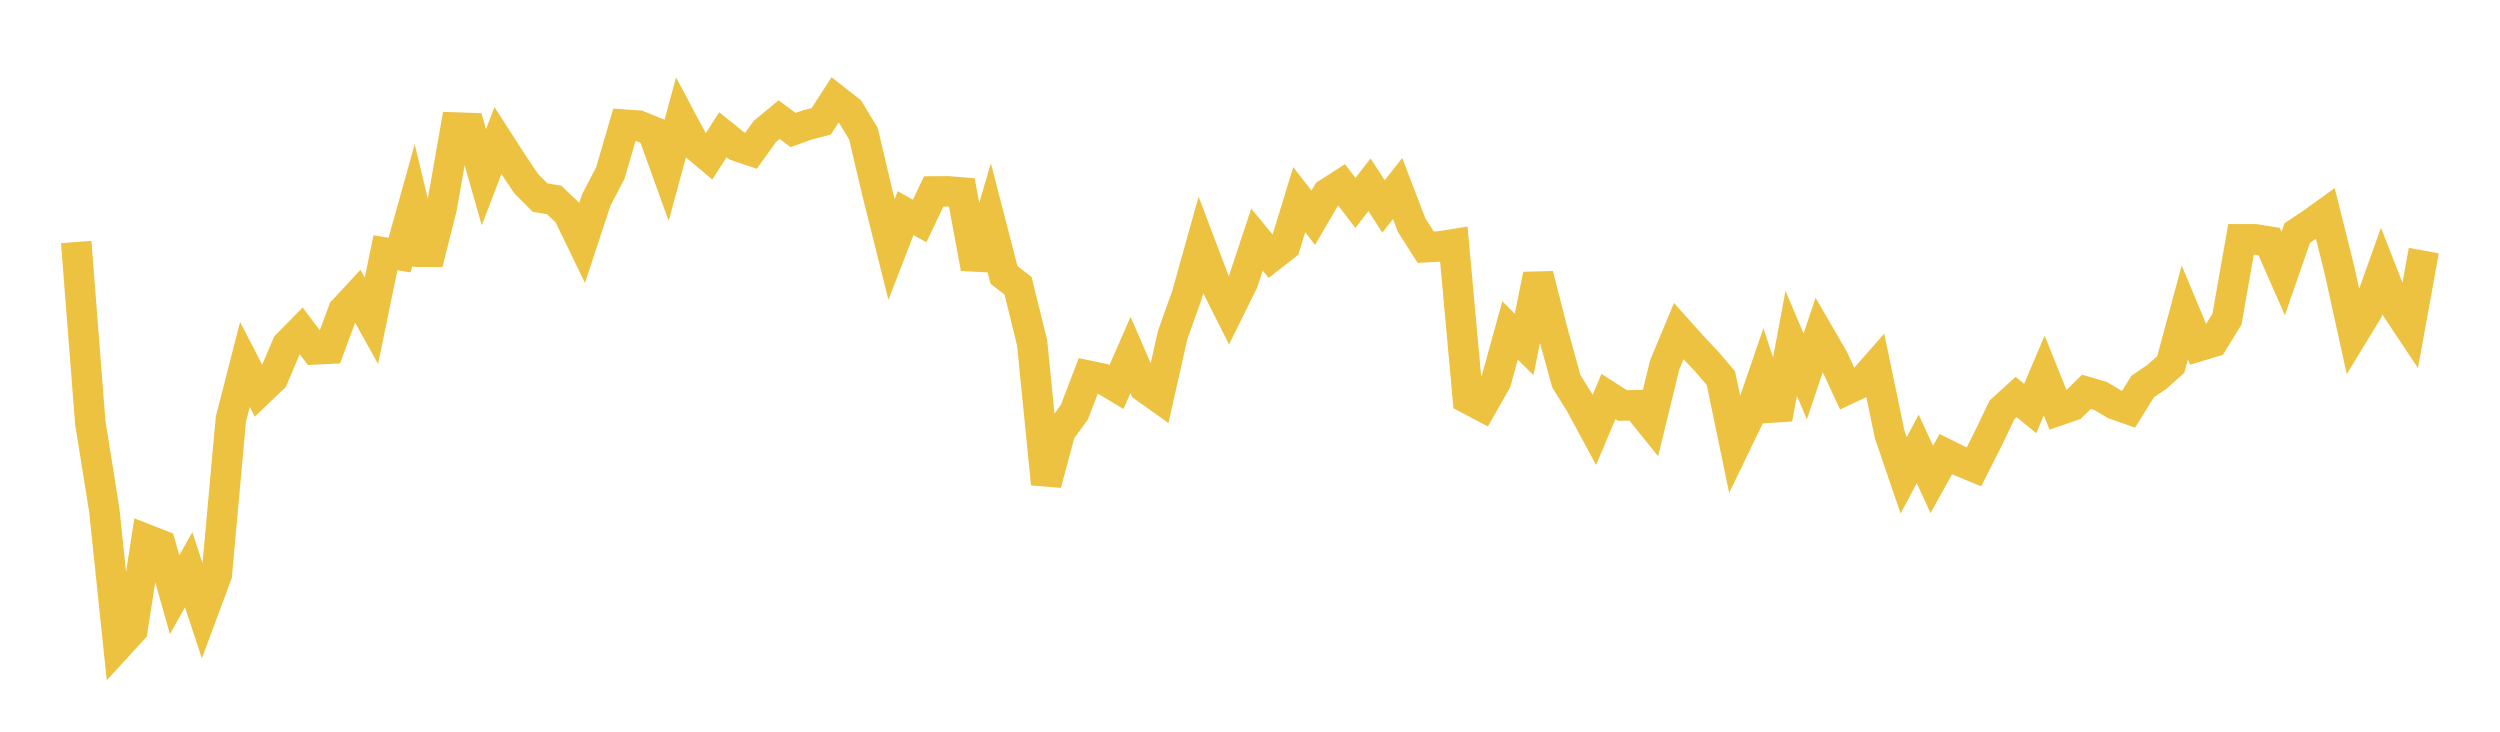 <svg width="164" height="48" xmlns="http://www.w3.org/2000/svg" xmlns:xlink="http://www.w3.org/1999/xlink"><path fill="none" stroke="rgb(237,194,64)" stroke-width="2" d="M5,15.875L5.922,27.723L6.844,33.482L7.766,42.316L8.689,41.308L9.611,35.387L10.533,35.748L11.455,39.01L12.377,37.372L13.299,40.171L14.222,37.693L15.144,27.506L16.066,23.908L16.988,25.688L17.91,24.805L18.832,22.636L19.754,21.698L20.677,22.919L21.599,22.875L22.521,20.379L23.443,19.389L24.365,21.04L25.287,16.576L26.21,16.733L27.132,13.435L28.054,17.277L28.976,13.623L29.898,8.367L30.82,8.398L31.743,11.627L32.665,9.224L33.587,10.657L34.509,12.037L35.431,12.965L36.353,13.115L37.275,13.997L38.198,15.904L39.12,13.11L40.042,11.34L40.964,8.177L41.886,8.24L42.808,8.613L43.731,11.173L44.653,7.775L45.575,9.505L46.497,10.28L47.419,8.838L48.341,9.578L49.263,9.889L50.186,8.614L51.108,7.85L52.03,8.53L52.952,8.2L53.874,7.958L54.796,6.527L55.719,7.252L56.641,8.767L57.563,12.682L58.485,16.368L59.407,13.98L60.329,14.497L61.251,12.559L62.174,12.552L63.096,12.625L64.018,17.597L64.94,14.464L65.862,18.034L66.784,18.745L67.707,22.487L68.629,31.745L69.551,28.31L70.473,27.051L71.395,24.645L72.317,24.838L73.24,25.389L74.162,23.287L75.084,25.407L76.006,26.065L76.928,21.967L77.85,19.393L78.772,16.095L79.695,18.53L80.617,20.357L81.539,18.493L82.461,15.718L83.383,16.84L84.305,16.117L85.228,13.098L86.15,14.283L87.072,12.702L87.994,12.108L88.916,13.314L89.838,12.118L90.76,13.541L91.683,12.366L92.605,14.771L93.527,16.215L94.449,16.163L95.371,16.018L96.293,26.153L97.216,26.64L98.138,25.013L99.06,21.678L99.982,22.593L100.904,18.024L101.826,21.656L102.749,25.002L103.671,26.492L104.593,28.195L105.515,26.009L106.437,26.602L107.359,26.581L108.281,27.725L109.204,23.936L110.126,21.724L111.048,22.754L111.97,23.728L112.892,24.808L113.814,29.251L114.737,27.341L115.659,24.662L116.581,27.467L117.503,22.522L118.425,24.694L119.347,21.949L120.269,23.54L121.192,25.531L122.114,25.096L123.036,24.048L123.958,28.489L124.88,31.182L125.802,29.448L126.725,31.449L127.647,29.789L128.569,30.247L129.491,30.627L130.413,28.804L131.335,26.879L132.257,26.042L133.18,26.8L134.102,24.632L135.024,26.93L135.946,26.613L136.868,25.704L137.79,25.975L138.713,26.519L139.635,26.845L140.557,25.356L141.479,24.732L142.401,23.912L143.323,20.498L144.246,22.708L145.168,22.431L146.09,20.935L147.012,15.7L147.934,15.7L148.856,15.848L149.778,17.946L150.701,15.285L151.623,14.672L152.545,14.011L153.467,17.709L154.389,21.897L155.311,20.384L156.234,17.791L157.156,20.145L158.078,21.529L159,16.438"></path></svg>